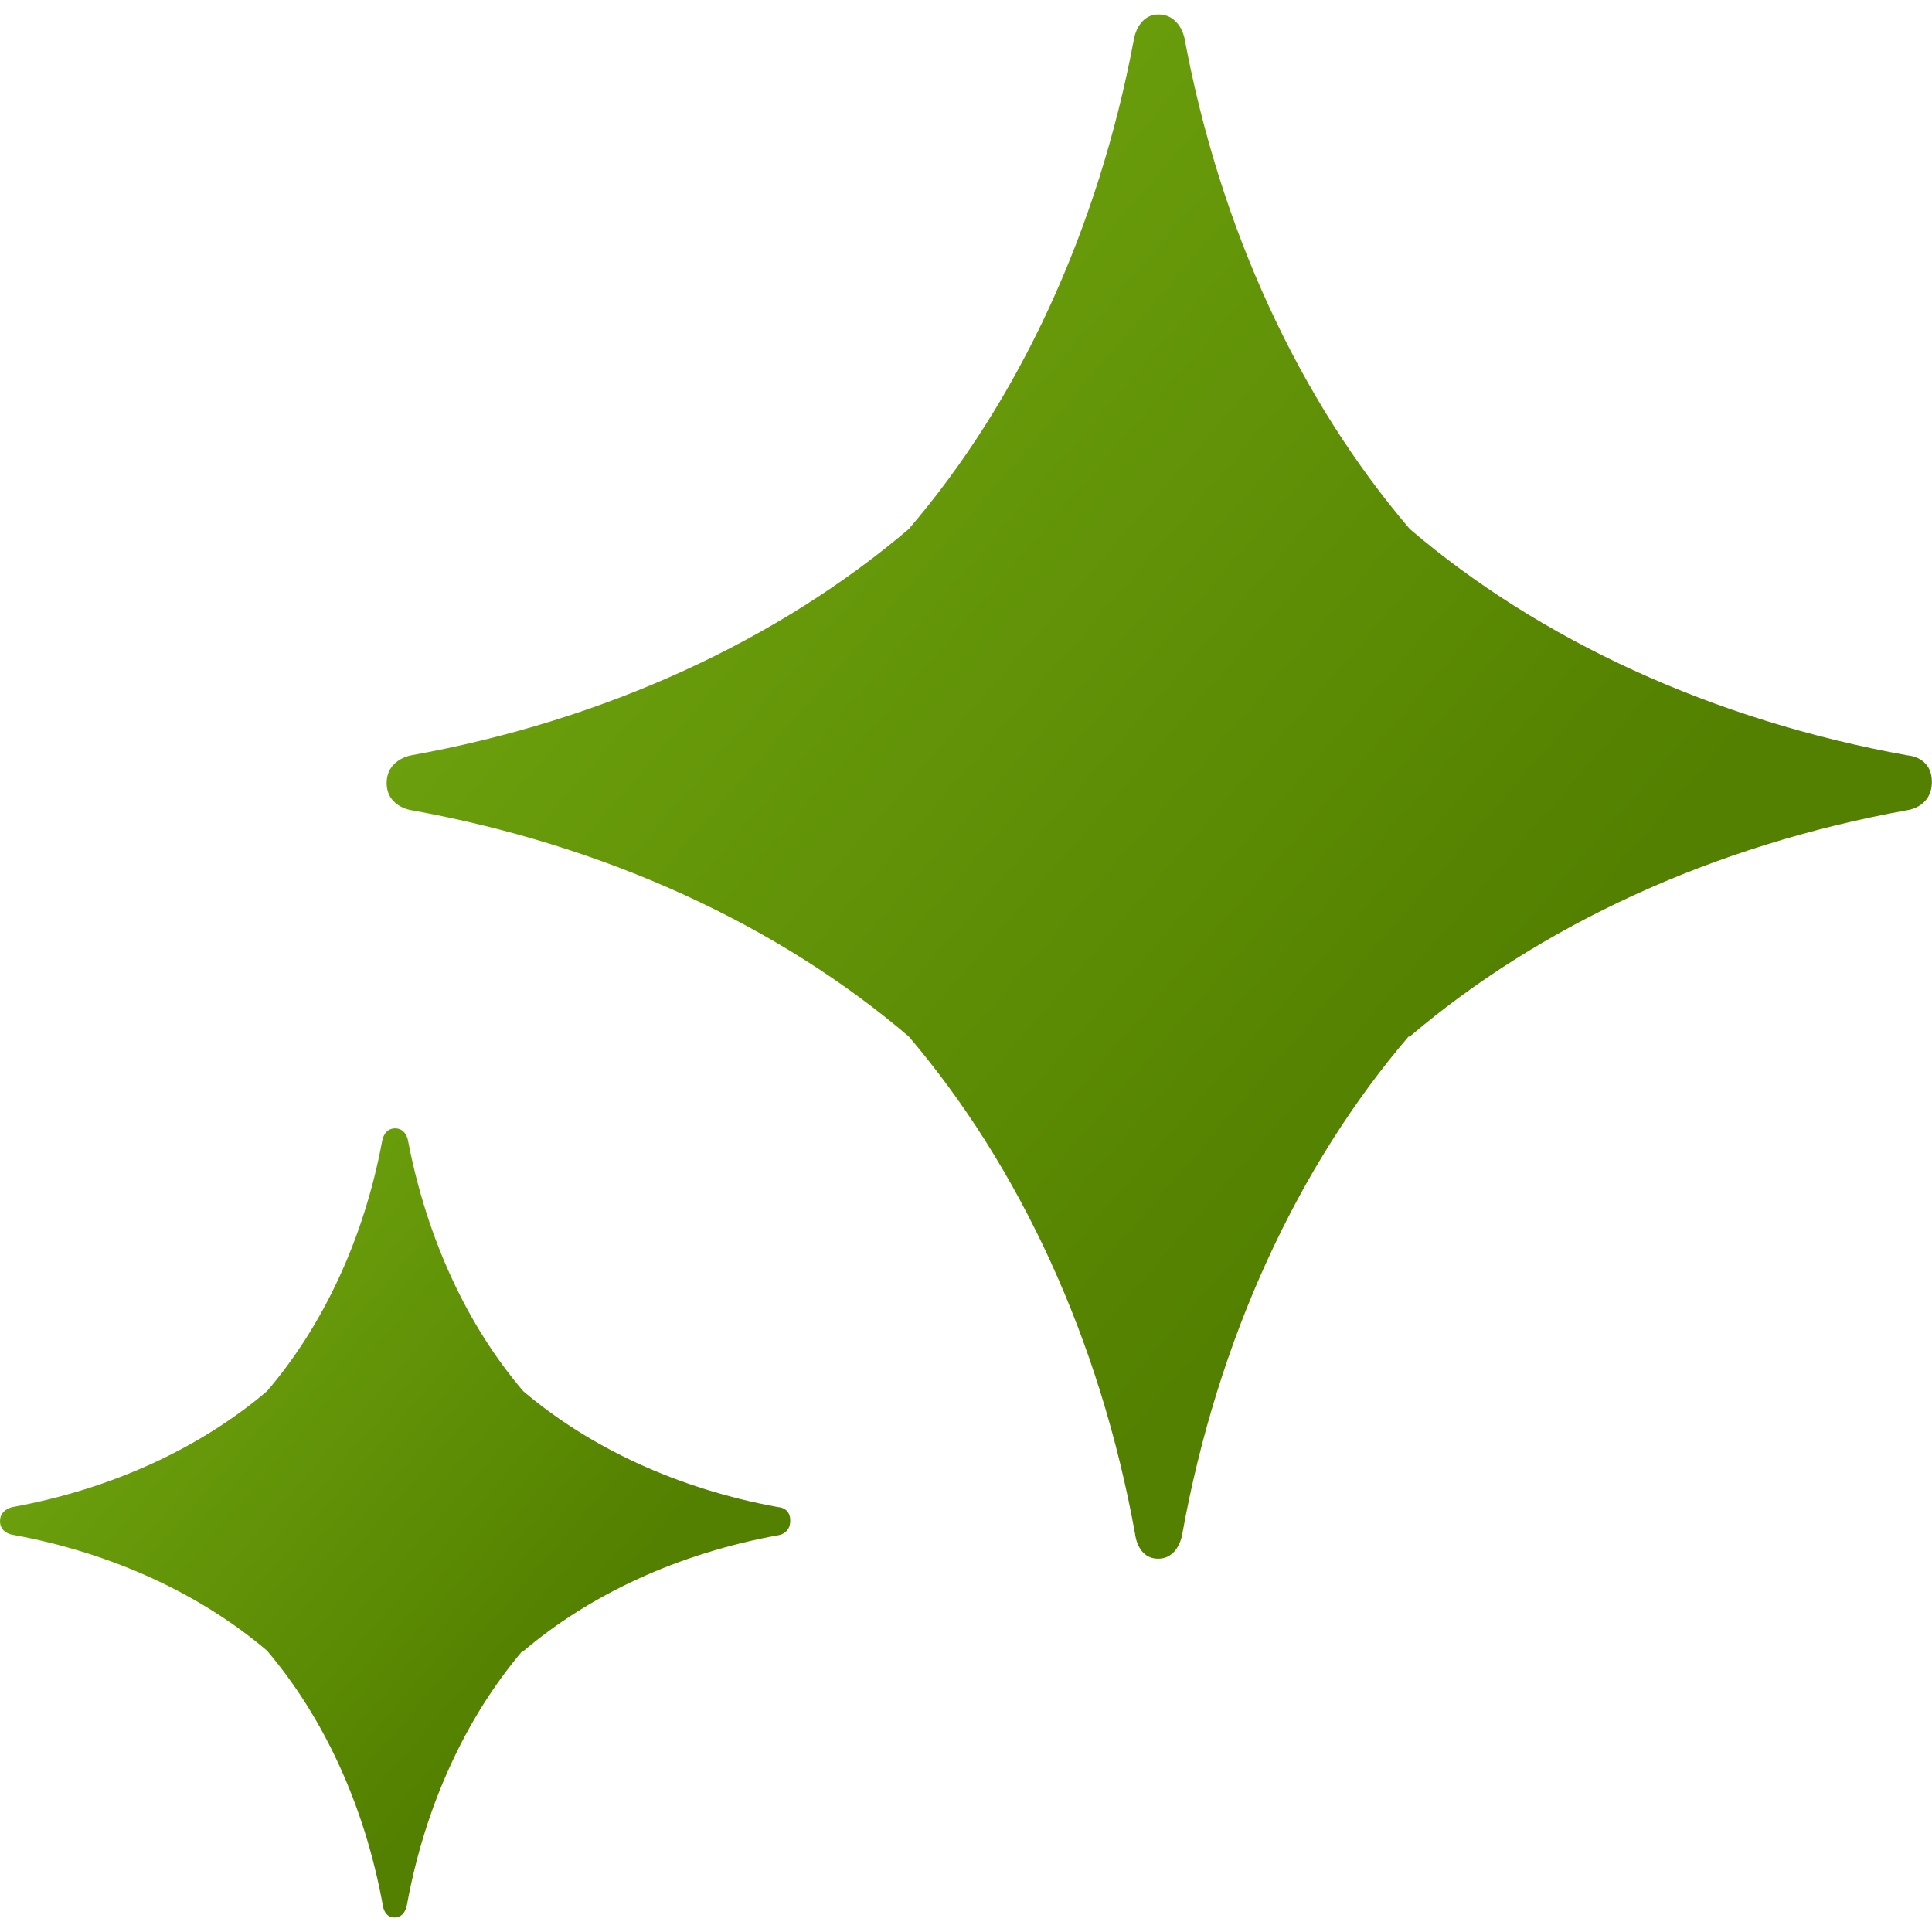 <svg width="30" height="30" viewBox="0 0 30 30" fill="none" xmlns="http://www.w3.org/2000/svg">
<path d="M21.891 16.095C23.909 14.378 26.584 13.127 29.624 12.579C29.624 12.579 29.998 12.533 29.998 12.141C29.998 11.748 29.624 11.73 29.624 11.73C26.584 11.182 23.899 9.931 21.891 8.214C20.192 6.224 18.951 3.585 18.394 0.599C18.394 0.599 18.33 0.234 18.001 0.225C17.672 0.216 17.609 0.599 17.609 0.599C17.052 3.585 15.81 6.233 14.112 8.214C12.094 9.931 9.419 11.182 6.378 11.73C6.378 11.73 6.004 11.794 6.004 12.159C6.004 12.524 6.378 12.579 6.378 12.579C9.419 13.127 12.103 14.378 14.112 16.095C15.828 18.113 17.079 20.788 17.627 23.828C17.627 23.828 17.663 24.203 17.983 24.203C18.302 24.203 18.357 23.828 18.357 23.828C18.905 20.788 20.156 18.103 21.872 16.095H21.891Z" fill="url(#paint0_linear_1436_63061)"/>
<path d="M8.126 25.639C9.158 24.762 10.527 24.123 12.079 23.84C12.079 23.84 12.271 23.822 12.271 23.612C12.271 23.402 12.079 23.402 12.079 23.402C10.527 23.119 9.158 22.48 8.126 21.603C7.259 20.59 6.629 19.238 6.336 17.713C6.336 17.713 6.309 17.521 6.136 17.521C5.962 17.521 5.935 17.713 5.935 17.713C5.652 19.238 5.013 20.59 4.145 21.603C3.113 22.48 1.744 23.119 0.192 23.402C0.192 23.402 0 23.438 0 23.621C0 23.804 0.192 23.831 0.192 23.831C1.744 24.114 3.113 24.753 4.145 25.63C5.022 26.662 5.661 28.031 5.944 29.584C5.944 29.584 5.962 29.775 6.126 29.775C6.291 29.775 6.318 29.584 6.318 29.584C6.601 28.031 7.24 26.662 8.117 25.63L8.126 25.639Z" fill="url(#paint1_linear_1436_63061)"/>
<defs>
<linearGradient id="paint0_linear_1436_63061" x1="3.855" y1="0.372" x2="28.176" y2="21.397" gradientUnits="userSpaceOnUse">
<stop stop-color="#88C71E"/>
<stop offset="0.269" stop-color="#6CA00D"/>
<stop offset="0.774" stop-color="#538000"/>
<stop offset="0.976" stop-color="#538000"/>
</linearGradient>
<linearGradient id="paint1_linear_1436_63061" x1="-1.099" y1="17.597" x2="11.331" y2="28.351" gradientUnits="userSpaceOnUse">
<stop stop-color="#88C71E"/>
<stop offset="0.269" stop-color="#6CA00D"/>
<stop offset="0.774" stop-color="#538000"/>
<stop offset="0.976" stop-color="#538000"/>
</linearGradient>
</defs>
</svg>
